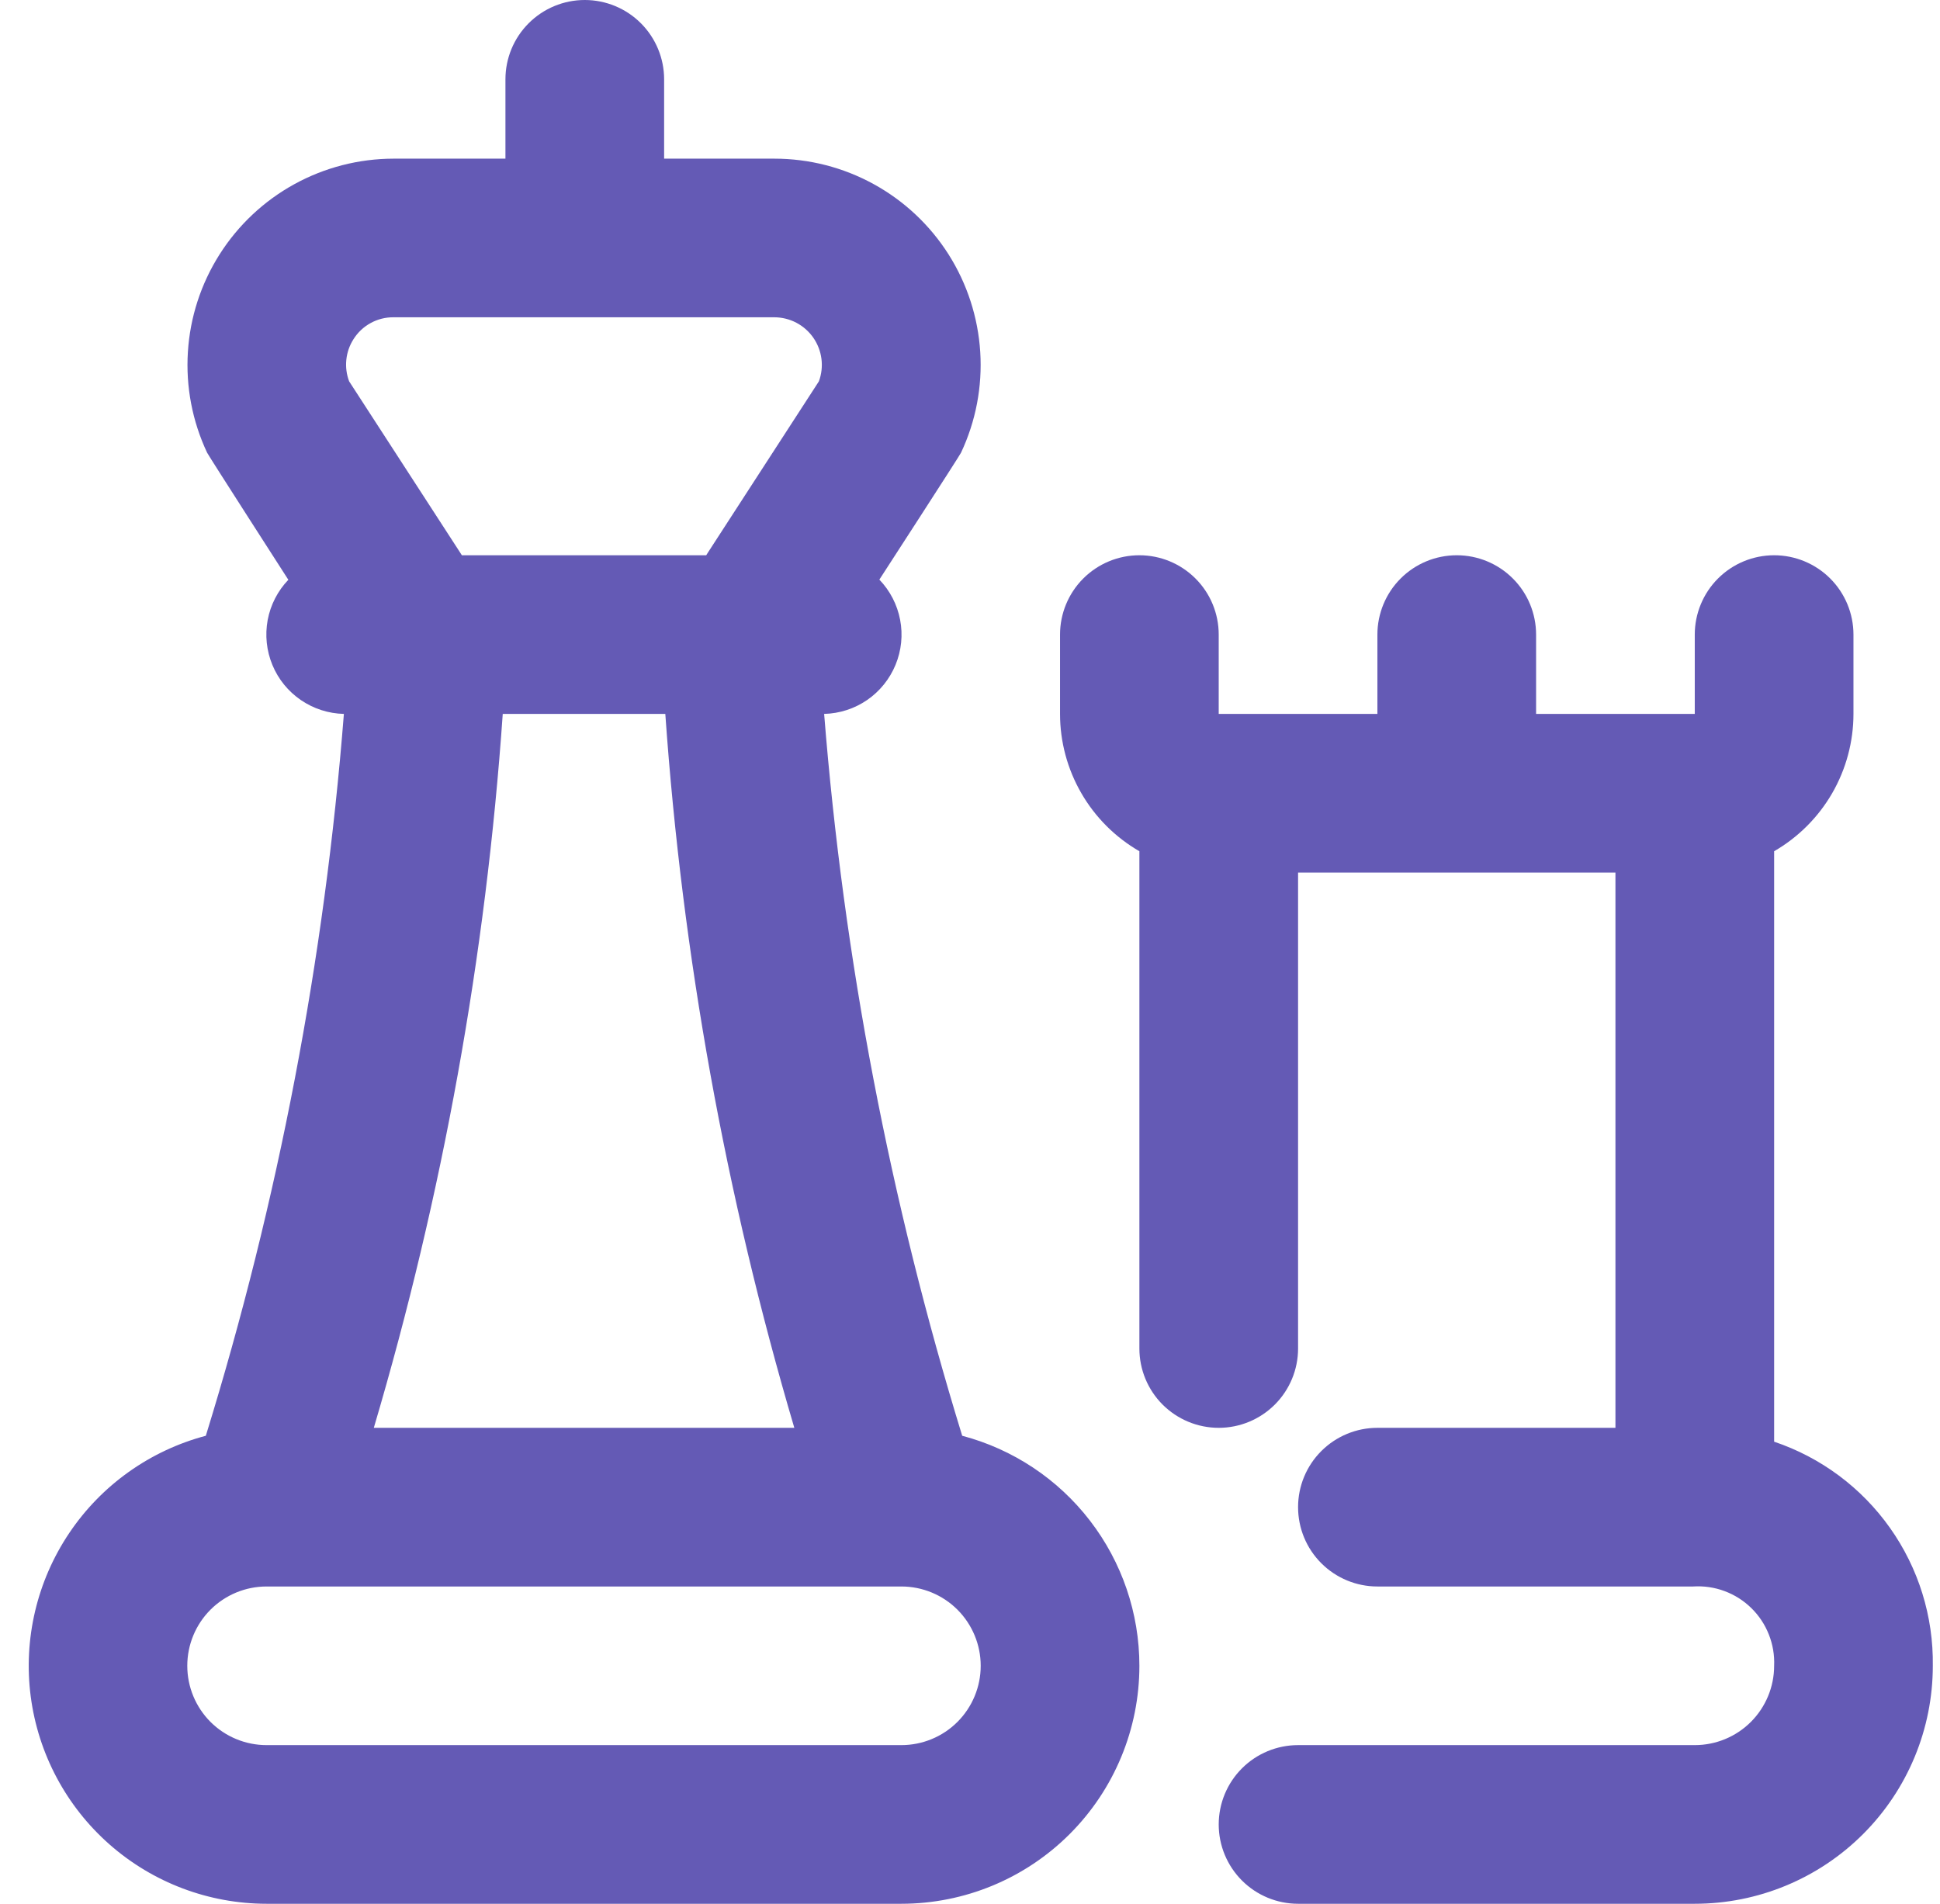 <?xml version="1.0" encoding="UTF-8"?> <svg xmlns="http://www.w3.org/2000/svg" width="54" height="53" viewBox="0 0 54 53" fill="none"><path d="M53.8 46.375C53.8 48.132 53.102 49.817 51.859 51.06C50.617 52.302 48.931 53 47.174 53H36.132C35.546 53 34.984 52.767 34.57 52.353C34.156 51.939 33.923 51.377 33.923 50.792C33.923 50.206 34.156 49.644 34.57 49.23C34.984 48.816 35.546 48.583 36.132 48.583H47.174C47.76 48.583 48.322 48.351 48.736 47.937C49.15 47.522 49.383 46.961 49.383 46.375C49.396 46.078 49.346 45.781 49.236 45.504C49.127 45.227 48.961 44.976 48.748 44.768C48.535 44.559 48.281 44.398 48.002 44.295C47.723 44.191 47.425 44.148 47.128 44.167H38.34C37.754 44.167 37.193 43.934 36.779 43.52C36.364 43.106 36.132 42.544 36.132 41.958C36.132 41.373 36.364 40.811 36.779 40.397C37.193 39.983 37.754 39.75 38.34 39.75H44.966V24.292H36.132V37.542C36.132 38.127 35.899 38.689 35.485 39.103C35.071 39.517 34.509 39.75 33.923 39.75C33.337 39.75 32.776 39.517 32.361 39.103C31.947 38.689 31.715 38.127 31.715 37.542V23.698C31.044 23.31 30.486 22.753 30.099 22.082C29.711 21.411 29.506 20.65 29.506 19.875V17.667C29.506 17.081 29.739 16.519 30.153 16.105C30.567 15.691 31.129 15.458 31.715 15.458C32.3 15.458 32.862 15.691 33.276 16.105C33.691 16.519 33.923 17.081 33.923 17.667V19.875H38.34V17.667C38.34 17.081 38.573 16.519 38.987 16.105C39.401 15.691 39.963 15.458 40.549 15.458C41.134 15.458 41.696 15.691 42.11 16.105C42.525 16.519 42.757 17.081 42.757 17.667V19.875H47.174V17.667C47.174 17.081 47.407 16.519 47.821 16.105C48.235 15.691 48.797 15.458 49.383 15.458C49.968 15.458 50.53 15.691 50.944 16.105C51.358 16.519 51.591 17.081 51.591 17.667V19.875C51.591 20.65 51.386 21.411 50.999 22.082C50.611 22.753 50.054 23.31 49.383 23.698V40.136C50.685 40.574 51.814 41.414 52.608 42.536C53.402 43.657 53.819 45.001 53.8 46.375ZM31.715 46.375C31.715 48.132 31.017 49.817 29.774 51.06C28.532 52.302 26.846 53 25.089 53H7.421C5.812 52.999 4.259 52.413 3.051 51.35C1.843 50.288 1.063 48.823 0.855 47.228C0.648 45.633 1.029 44.017 1.926 42.681C2.822 41.346 4.174 40.383 5.729 39.971C7.748 33.434 9.037 26.695 9.572 19.875C9.144 19.865 8.728 19.731 8.374 19.489C8.021 19.247 7.745 18.908 7.582 18.512C7.418 18.116 7.373 17.681 7.451 17.26C7.53 16.839 7.73 16.45 8.026 16.141C8.026 16.141 5.809 12.694 5.765 12.603C5.353 11.728 5.169 10.764 5.23 9.799C5.29 8.834 5.593 7.901 6.111 7.084C6.628 6.268 7.344 5.595 8.19 5.129C9.037 4.663 9.988 4.418 10.955 4.417H14.069V2.208C14.069 1.623 14.301 1.061 14.716 0.647C15.13 0.233 15.691 0 16.277 0C16.863 0 17.425 0.233 17.839 0.647C18.253 1.061 18.486 1.623 18.486 2.208V4.417H21.555C22.523 4.417 23.474 4.661 24.321 5.127C25.169 5.593 25.885 6.266 26.403 7.082C26.921 7.899 27.224 8.833 27.285 9.798C27.346 10.763 27.162 11.728 26.75 12.603C26.708 12.694 24.477 16.136 24.477 16.136C24.774 16.445 24.975 16.834 25.055 17.255C25.136 17.675 25.091 18.111 24.928 18.507C24.765 18.903 24.491 19.244 24.138 19.487C23.785 19.73 23.369 19.864 22.94 19.875C23.483 26.694 24.771 33.433 26.783 39.971C28.197 40.345 29.447 41.175 30.339 42.334C31.231 43.492 31.715 44.913 31.715 46.375ZM13.994 19.875C13.525 26.611 12.321 33.275 10.405 39.75H22.11C20.197 33.275 18.993 26.61 18.519 19.875H13.994ZM9.718 10.616L12.81 15.386L12.856 15.458H19.658L19.703 15.386L22.794 10.616C22.868 10.416 22.892 10.201 22.865 9.99C22.838 9.778 22.76 9.577 22.639 9.402C22.517 9.227 22.355 9.084 22.167 8.985C21.978 8.886 21.768 8.834 21.555 8.833H10.955C10.731 8.831 10.511 8.886 10.316 8.994C10.12 9.101 9.955 9.257 9.837 9.447C9.728 9.619 9.66 9.814 9.64 10.017C9.619 10.22 9.646 10.425 9.718 10.616ZM27.298 46.375C27.298 45.789 27.065 45.228 26.651 44.813C26.237 44.399 25.675 44.167 25.089 44.167H7.421C6.835 44.167 6.274 44.399 5.859 44.813C5.445 45.228 5.213 45.789 5.213 46.375C5.213 46.961 5.445 47.522 5.859 47.937C6.274 48.351 6.835 48.583 7.421 48.583H25.089C25.675 48.583 26.237 48.351 26.651 47.937C27.065 47.522 27.298 46.961 27.298 46.375Z" fill="#645AB5"></path></svg> 
